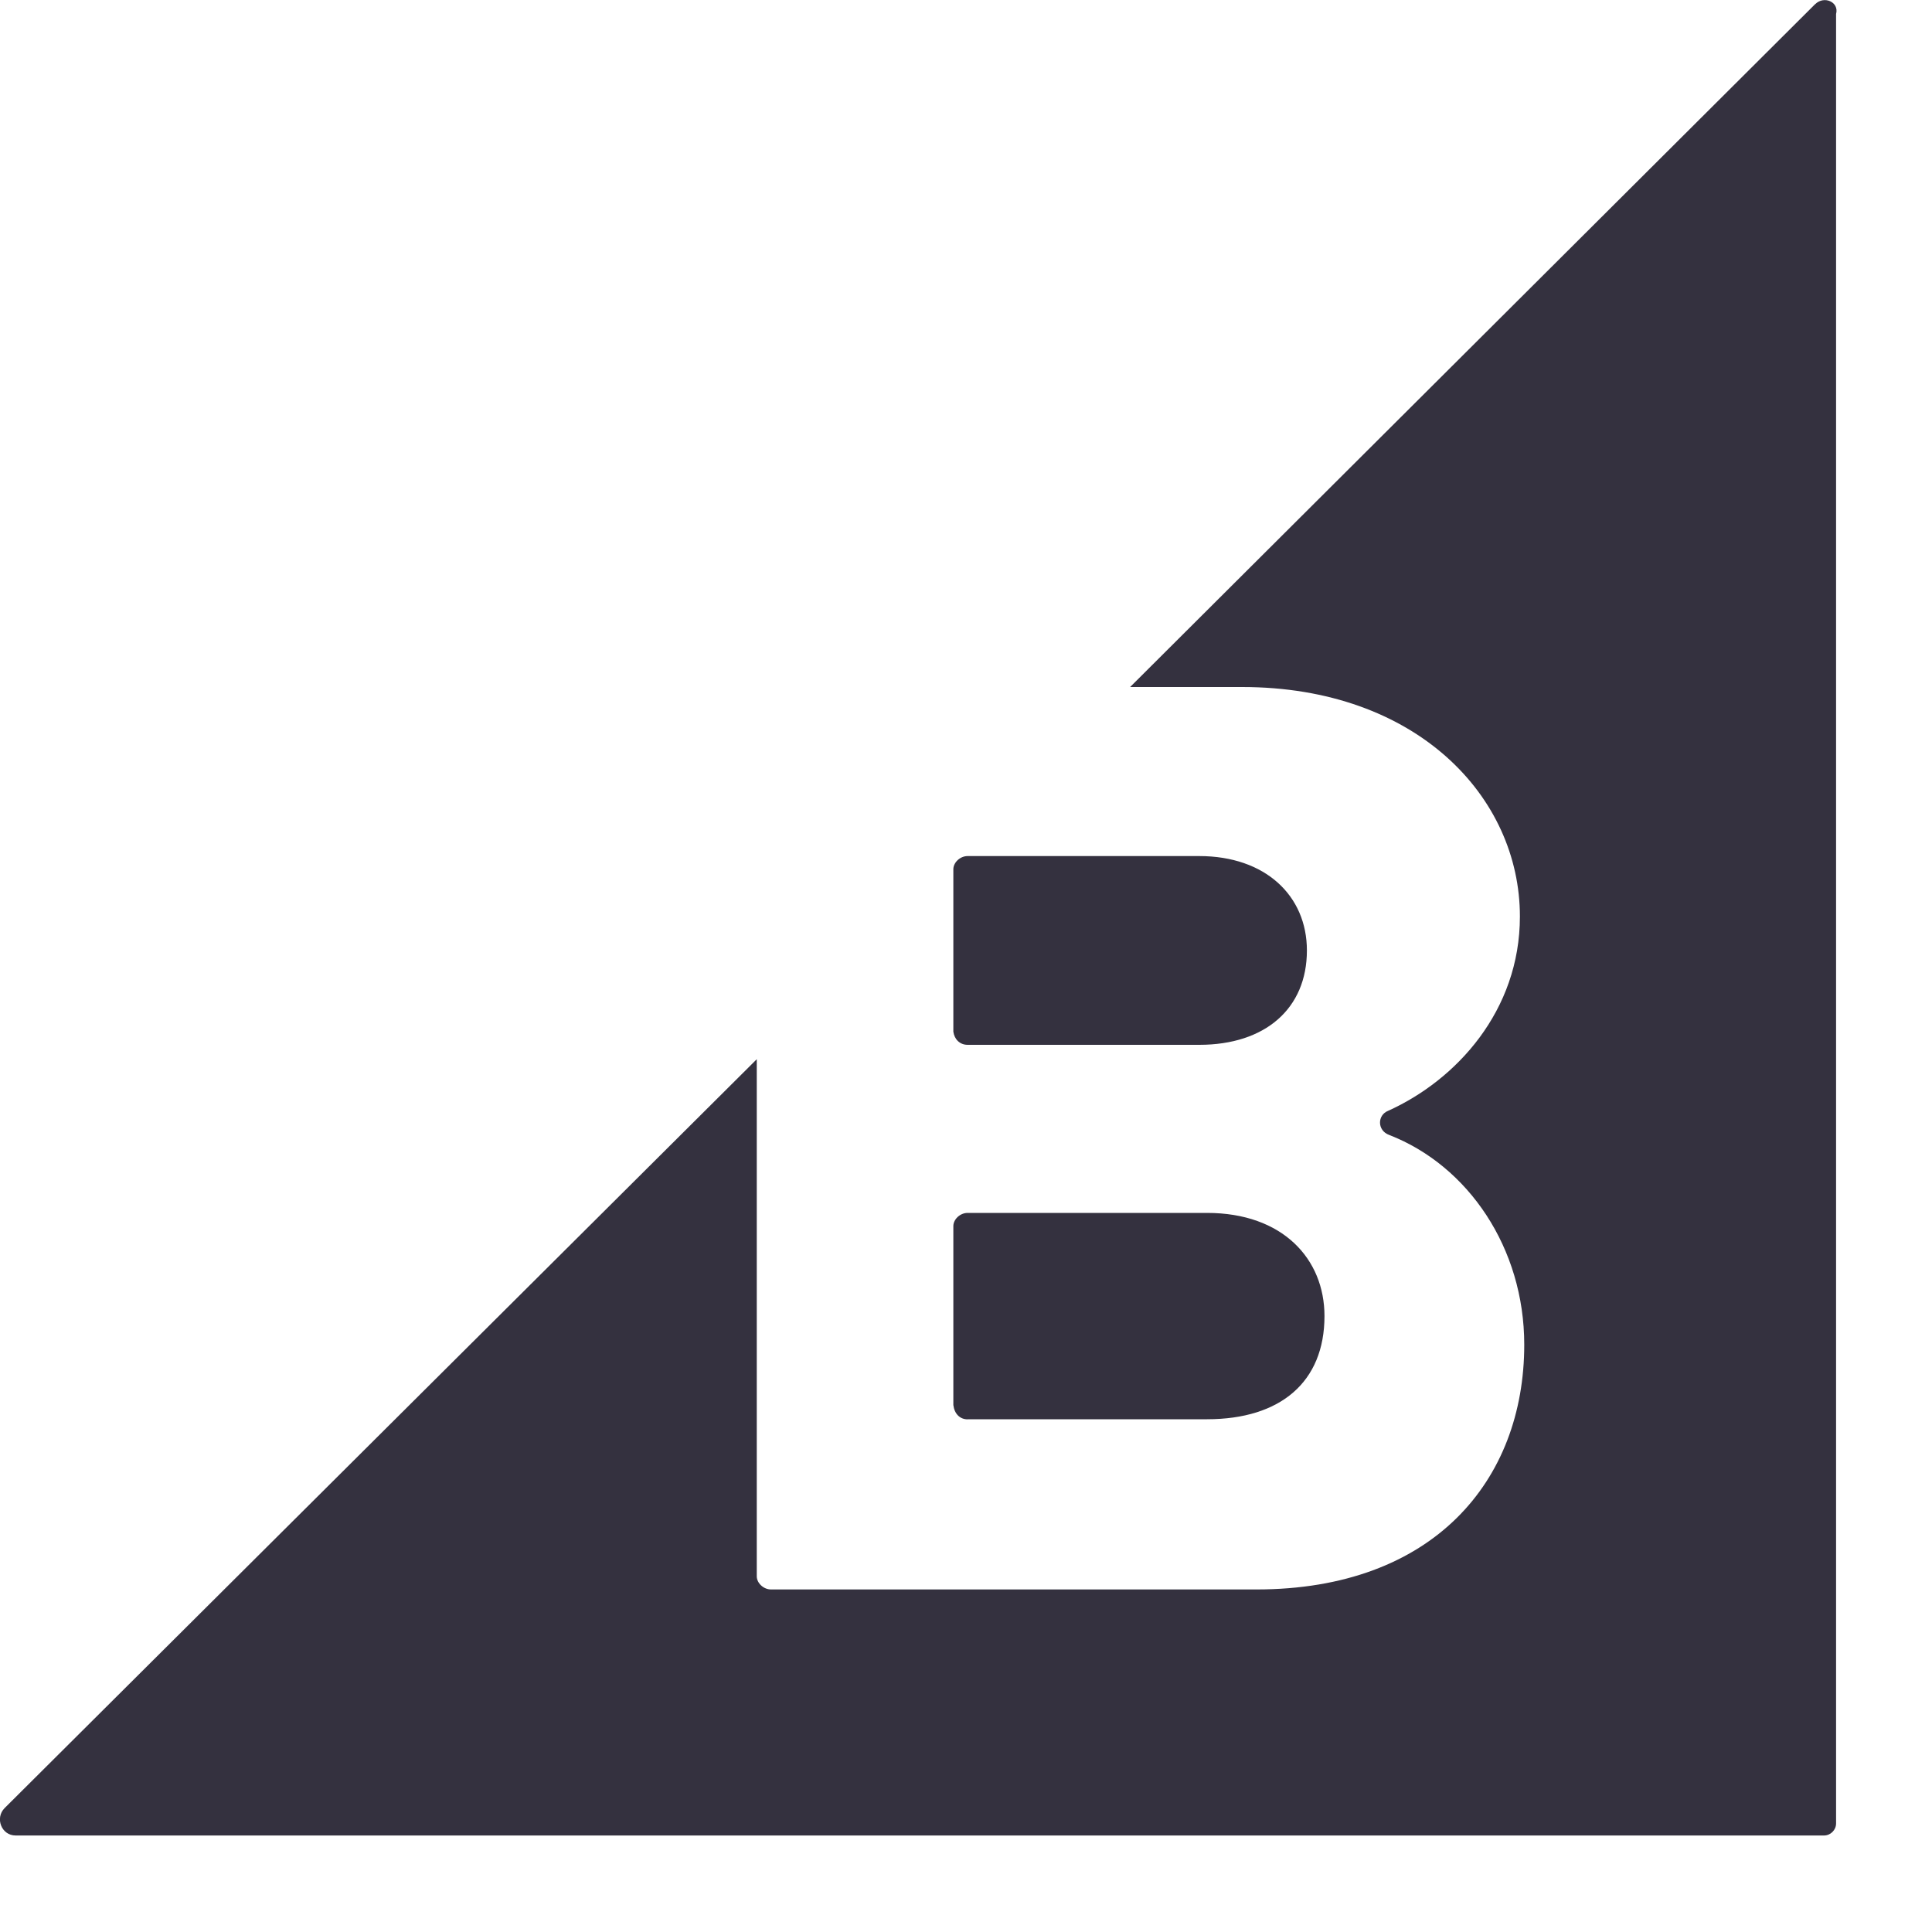 <svg fill="none" height="20" viewBox="0 0 20 20" width="20" xmlns="http://www.w3.org/2000/svg"><g fill="#34313f"><path d="m10.017 10.816h2.398c.682 0 1.114-.375 1.114-.977 0-.568-.432-.977-1.114-.977h-2.398c-.08 0-.148.068-.148.136v1.682c.011.08.068.136.148.136z"/><path d="m10.017 14.692h2.478c.761 0 1.216-.386 1.216-1.068 0-.591-.432-1.068-1.216-1.068h-2.478c-.08 0-.148.068-.148.136v1.853c.011.091.068.148.148.148z"/><path d="m18.791.042-7.092 7.07h1.159c1.807 0 2.876 1.137 2.876 2.375 0 .977-.659 1.694-1.364 2.012-.114.045-.114.205.011.25.818.318 1.398 1.171 1.398 2.171 0 1.409-.943 2.534-2.773 2.534h-5.024c-.08 0-.148-.068-.148-.136v-5.353l-7.786 7.752c-.102.102-.034.284.114.284h18.72c.068 0 .125-.057.125-.125v-18.731c.034-.125-.125-.193-.216-.102z"/></g></svg>
